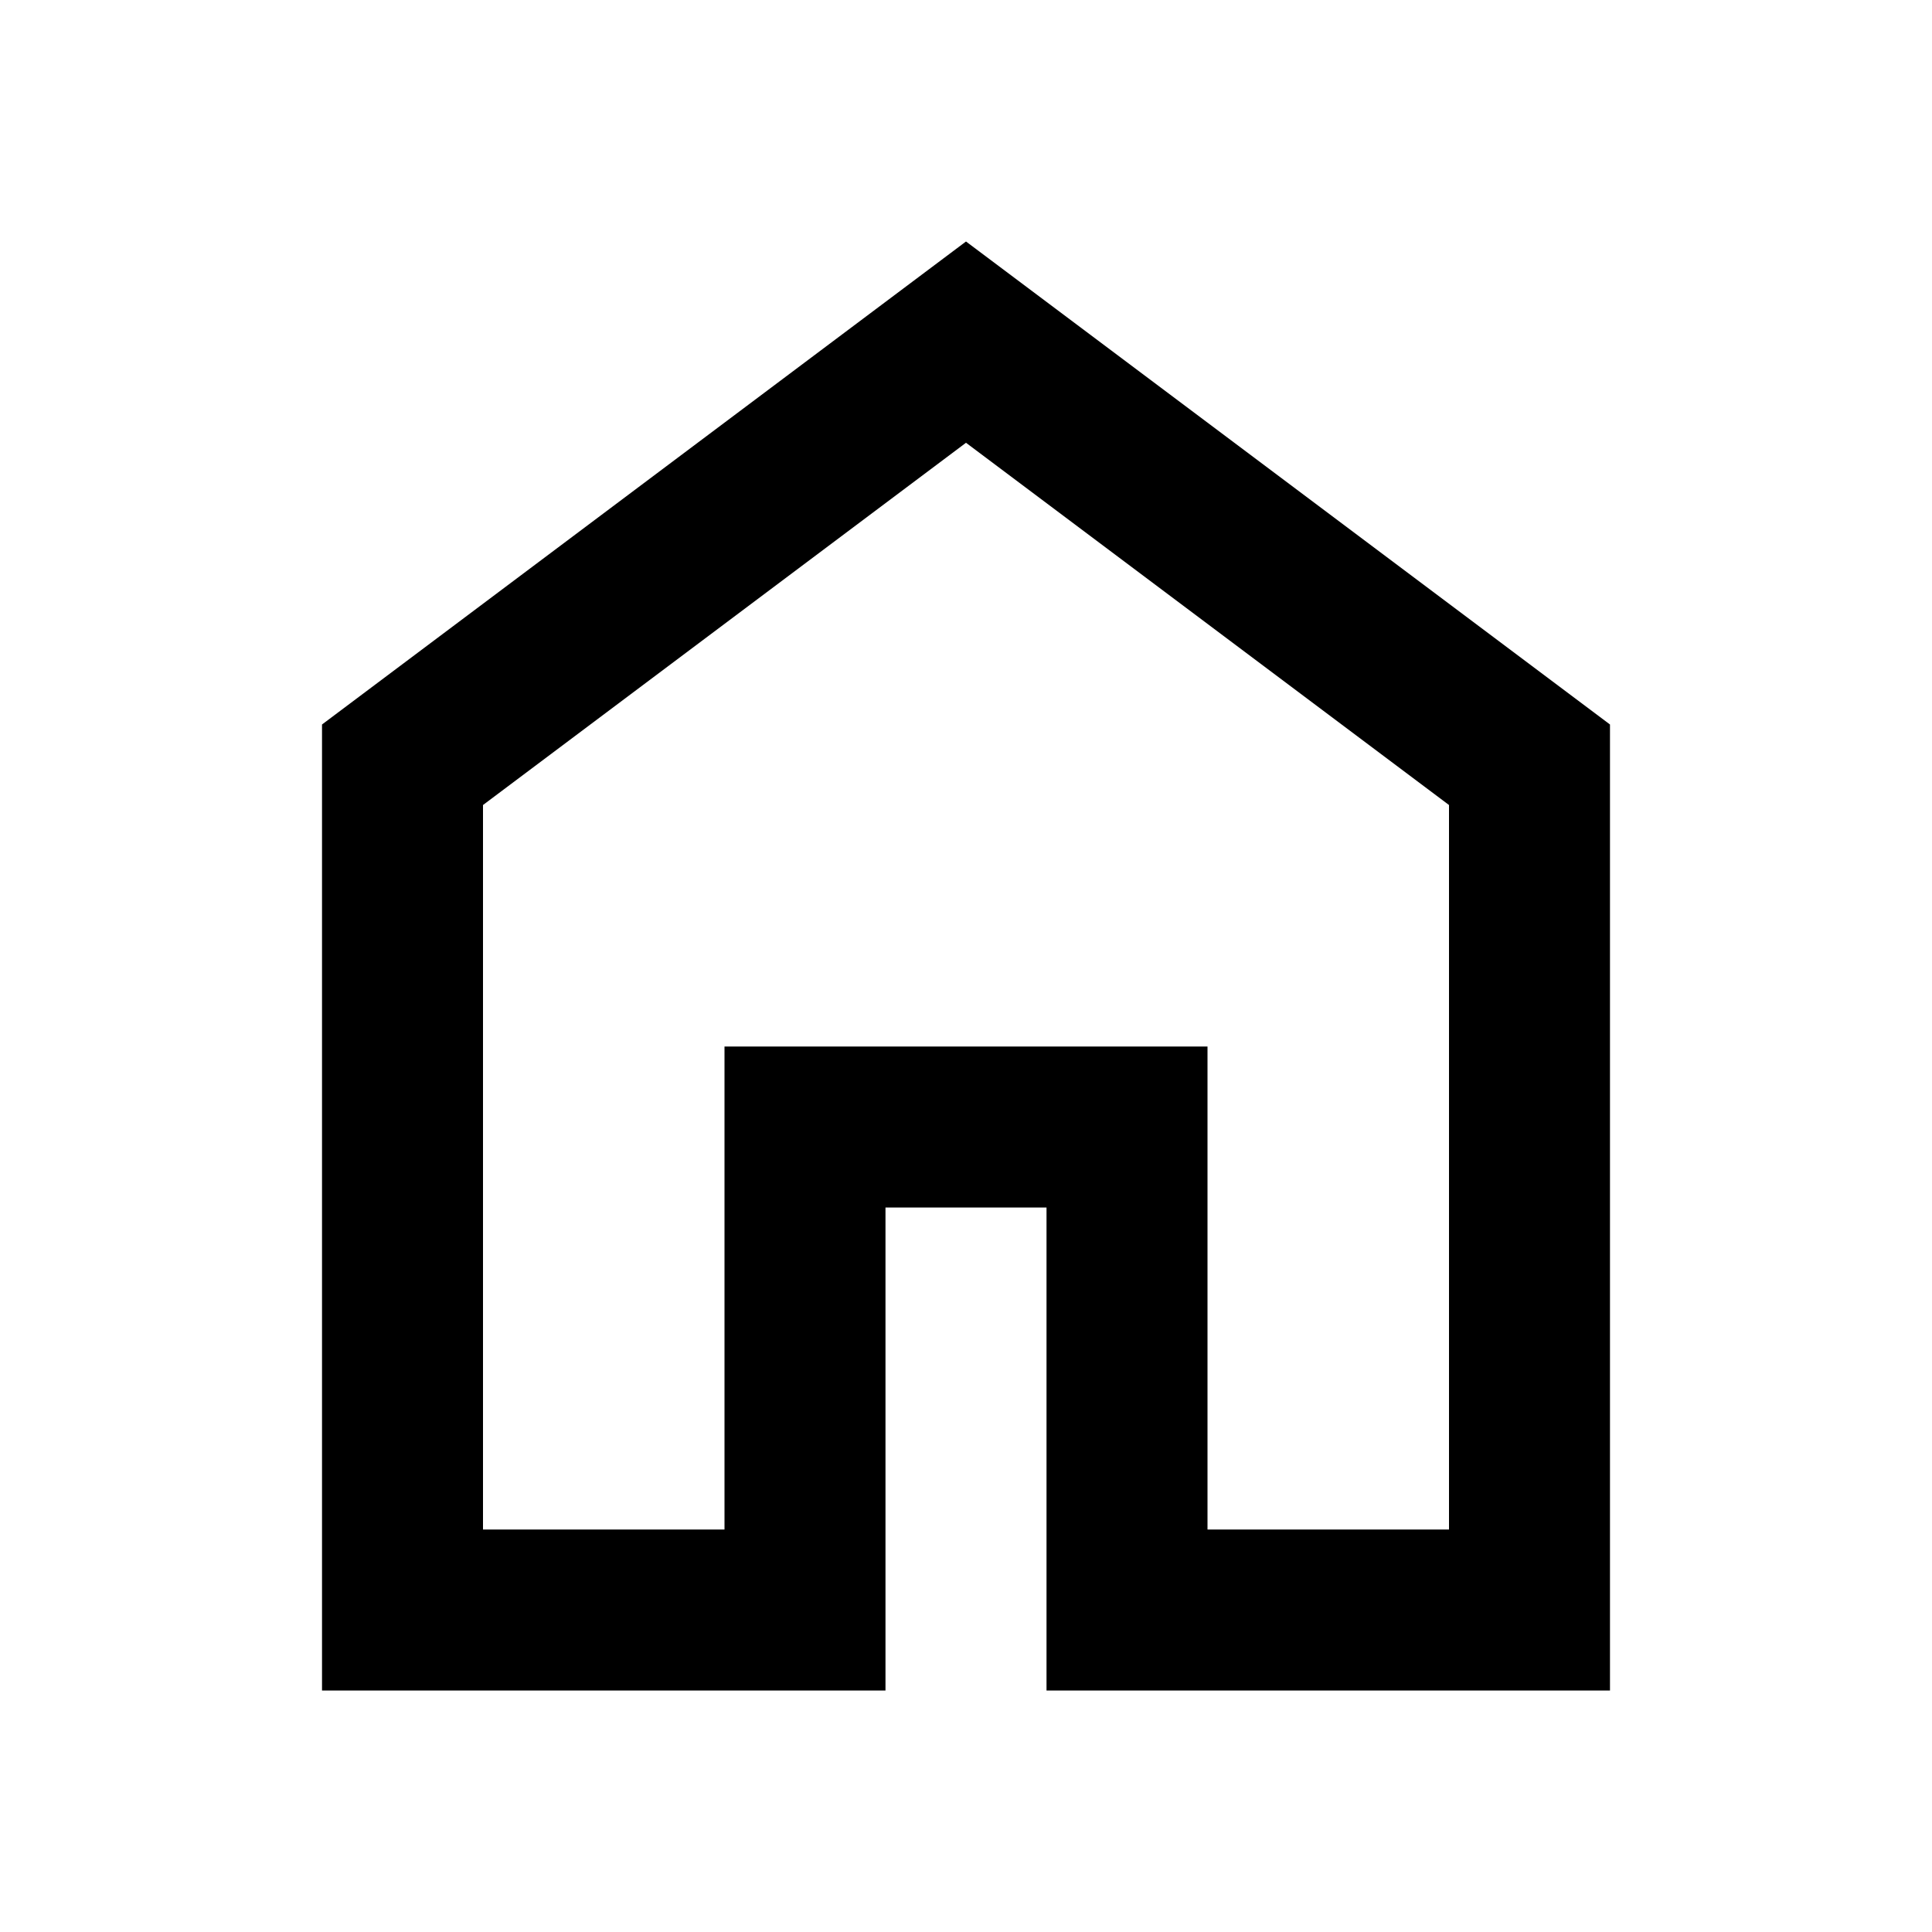 <svg width="40" height="40" viewBox="0 0 40 40" fill="none" xmlns="http://www.w3.org/2000/svg">
<mask id="mask0_1152_9758" style="mask-type:alpha" maskUnits="userSpaceOnUse" x="0" y="0" width="40" height="40">
<rect width="40" height="40" fill="#D9D9D9"/>
</mask>
<g mask="url(#mask0_1152_9758)">
<path d="M10 31.667H15V21.667H25V31.667H30V16.667L20 9.167L10 16.667V31.667ZM6.667 35V15L20 5L33.333 15V35H21.667V25H18.333V35H6.667Z" fill="black"/>
</g>
</svg>
